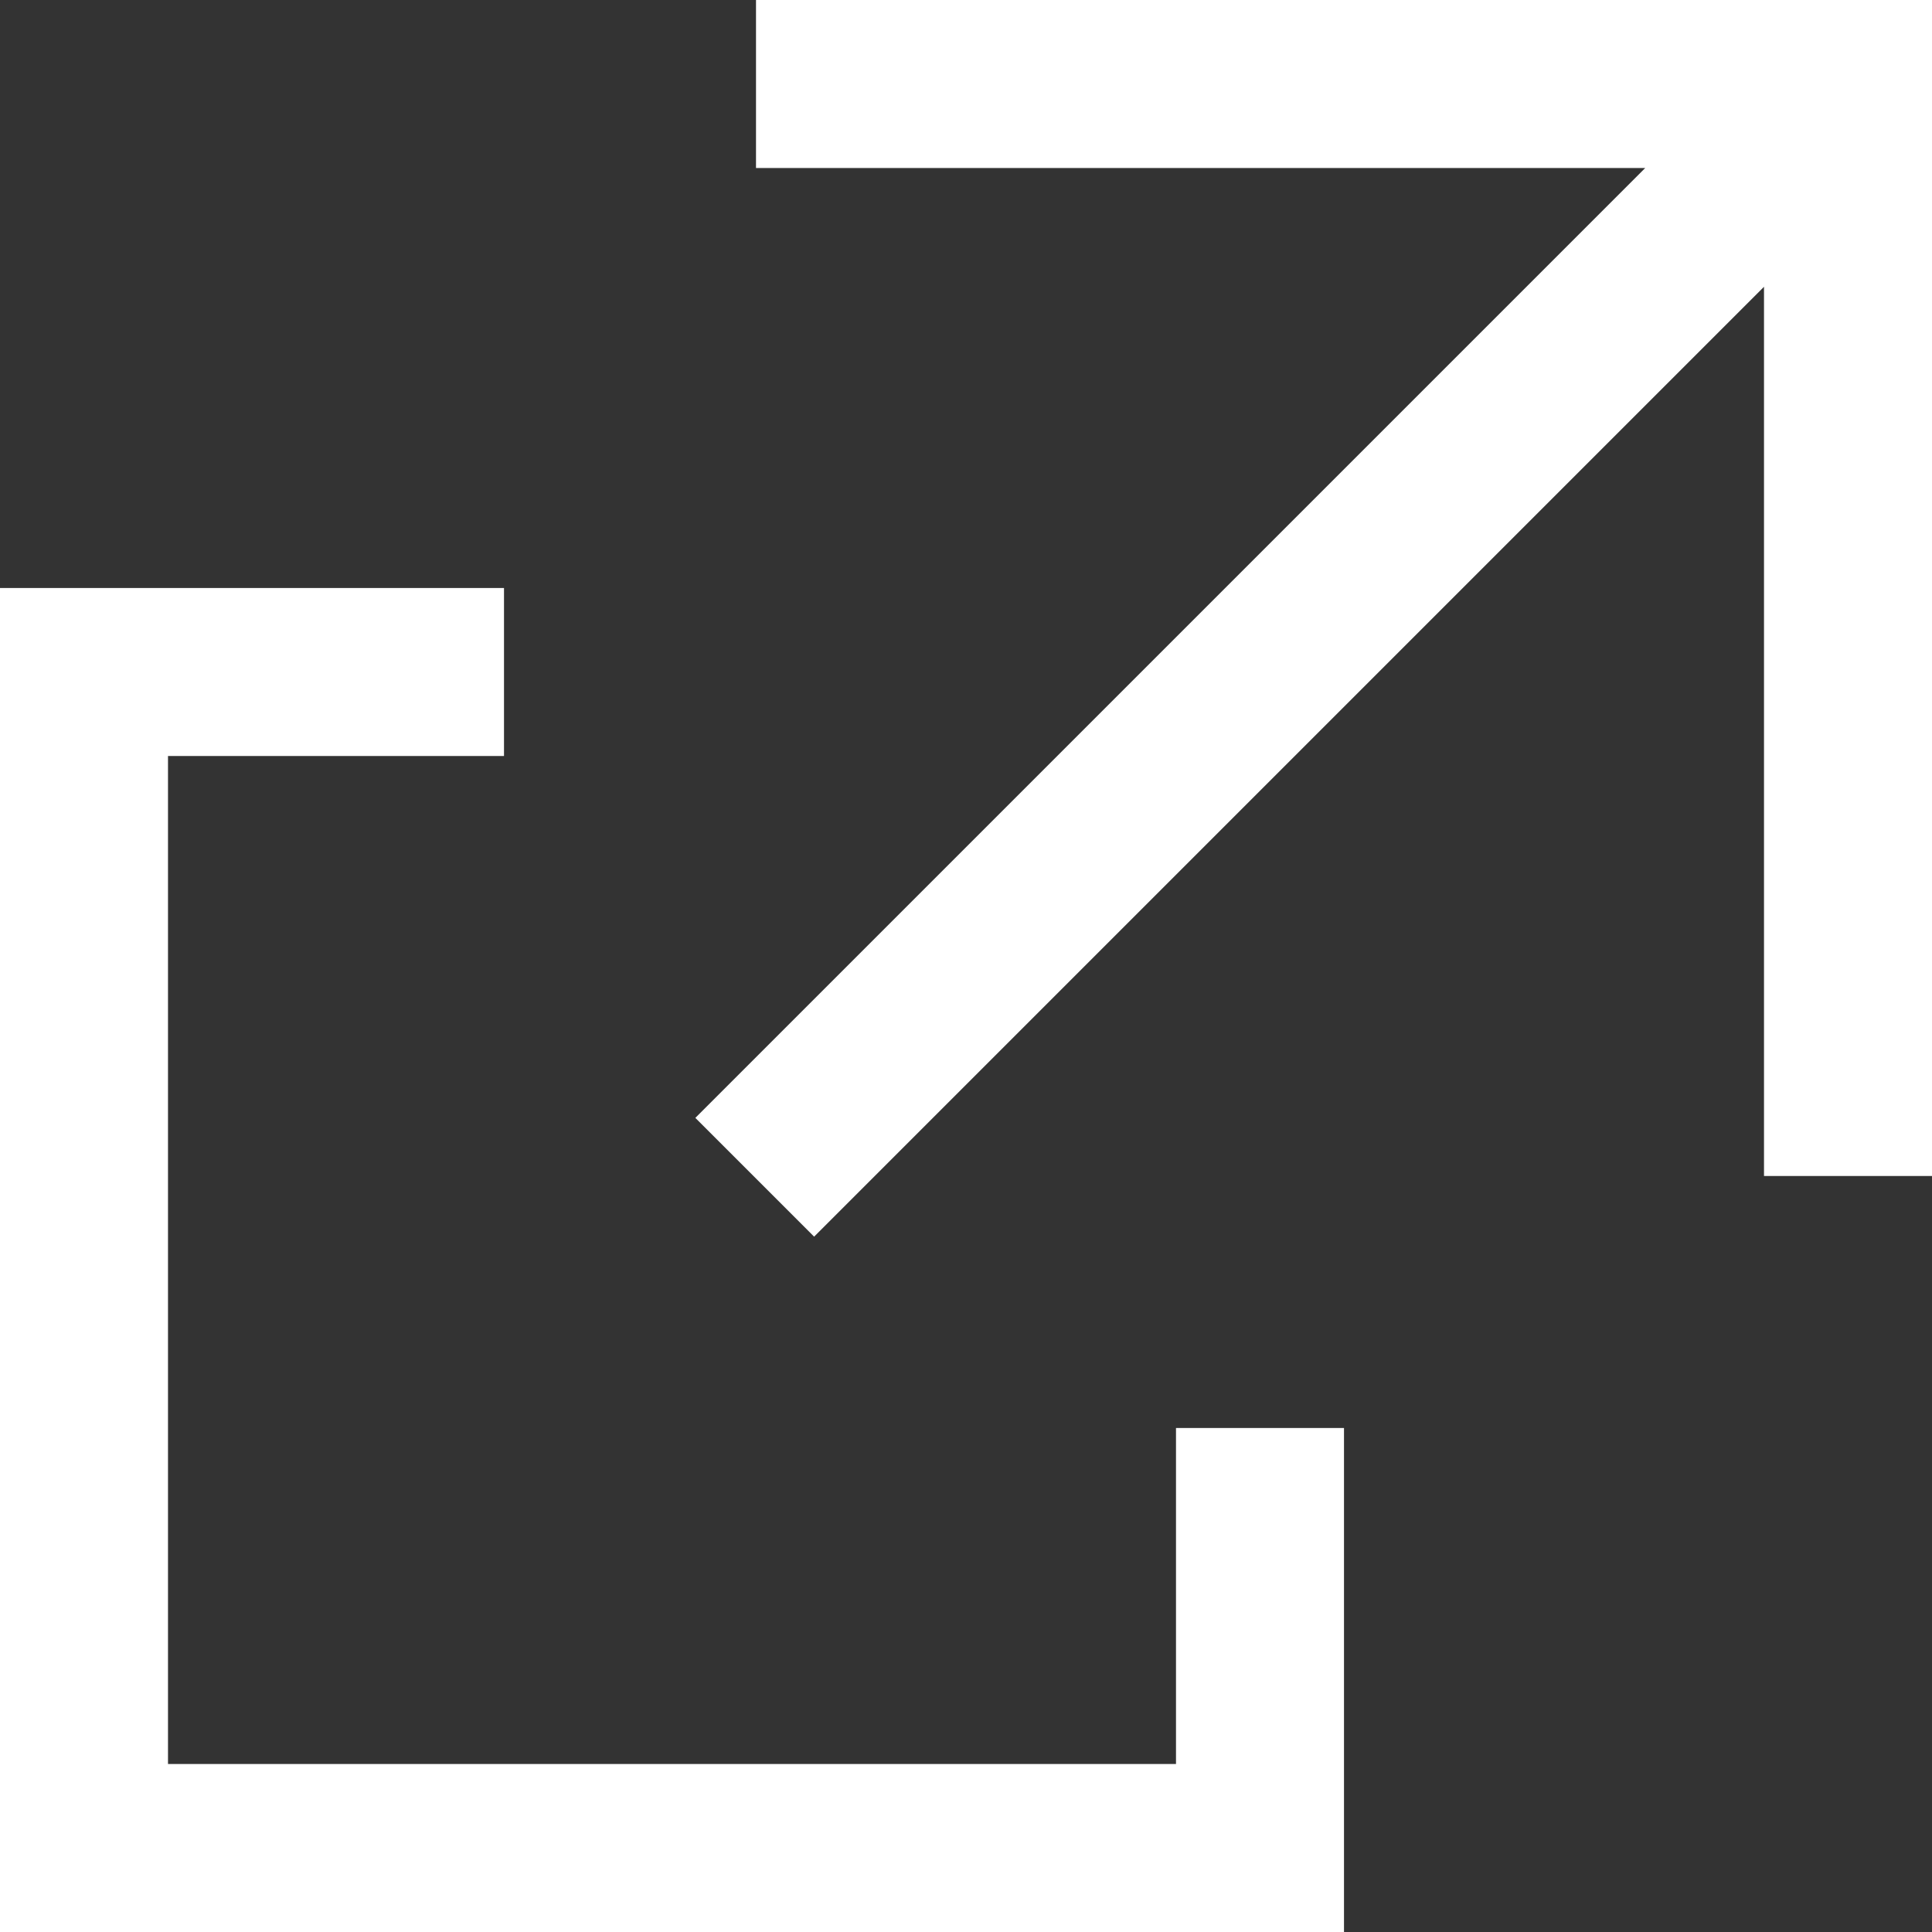 <?xml version="1.0" encoding="utf-8"?>
<!-- Generator: Adobe Illustrator 24.0.1, SVG Export Plug-In . SVG Version: 6.00 Build 0)  -->
<svg version="1.1" id="レイヤー_1" xmlns="http://www.w3.org/2000/svg" xmlns:xlink="http://www.w3.org/1999/xlink" x="0px"
	 y="0px" viewBox="0 0 23 23" style="enable-background:new 0 0 23 23;" xml:space="preserve">
<rect x="0" y="0" width="23" height="23" fill="#333333" stroke="none"/>
<style type="text/css">
	.st0{fill:#FFFFFF;}
</style>
<g>
	<polygon class="st0" points="14,21 2,21 2,9 6,9 6,7 2,7 0,7 0,9 0,21 0,23 2,23 14,23 16,23 16,21 16,17 14,17 	"/>
	<polygon class="st0" points="21,0 9,0 9,2 19.586,2 8.278,13.308 9.692,14.722 21,3.414 21,14 23,14 23,2 23,0 	"/>
</g>
</svg>
